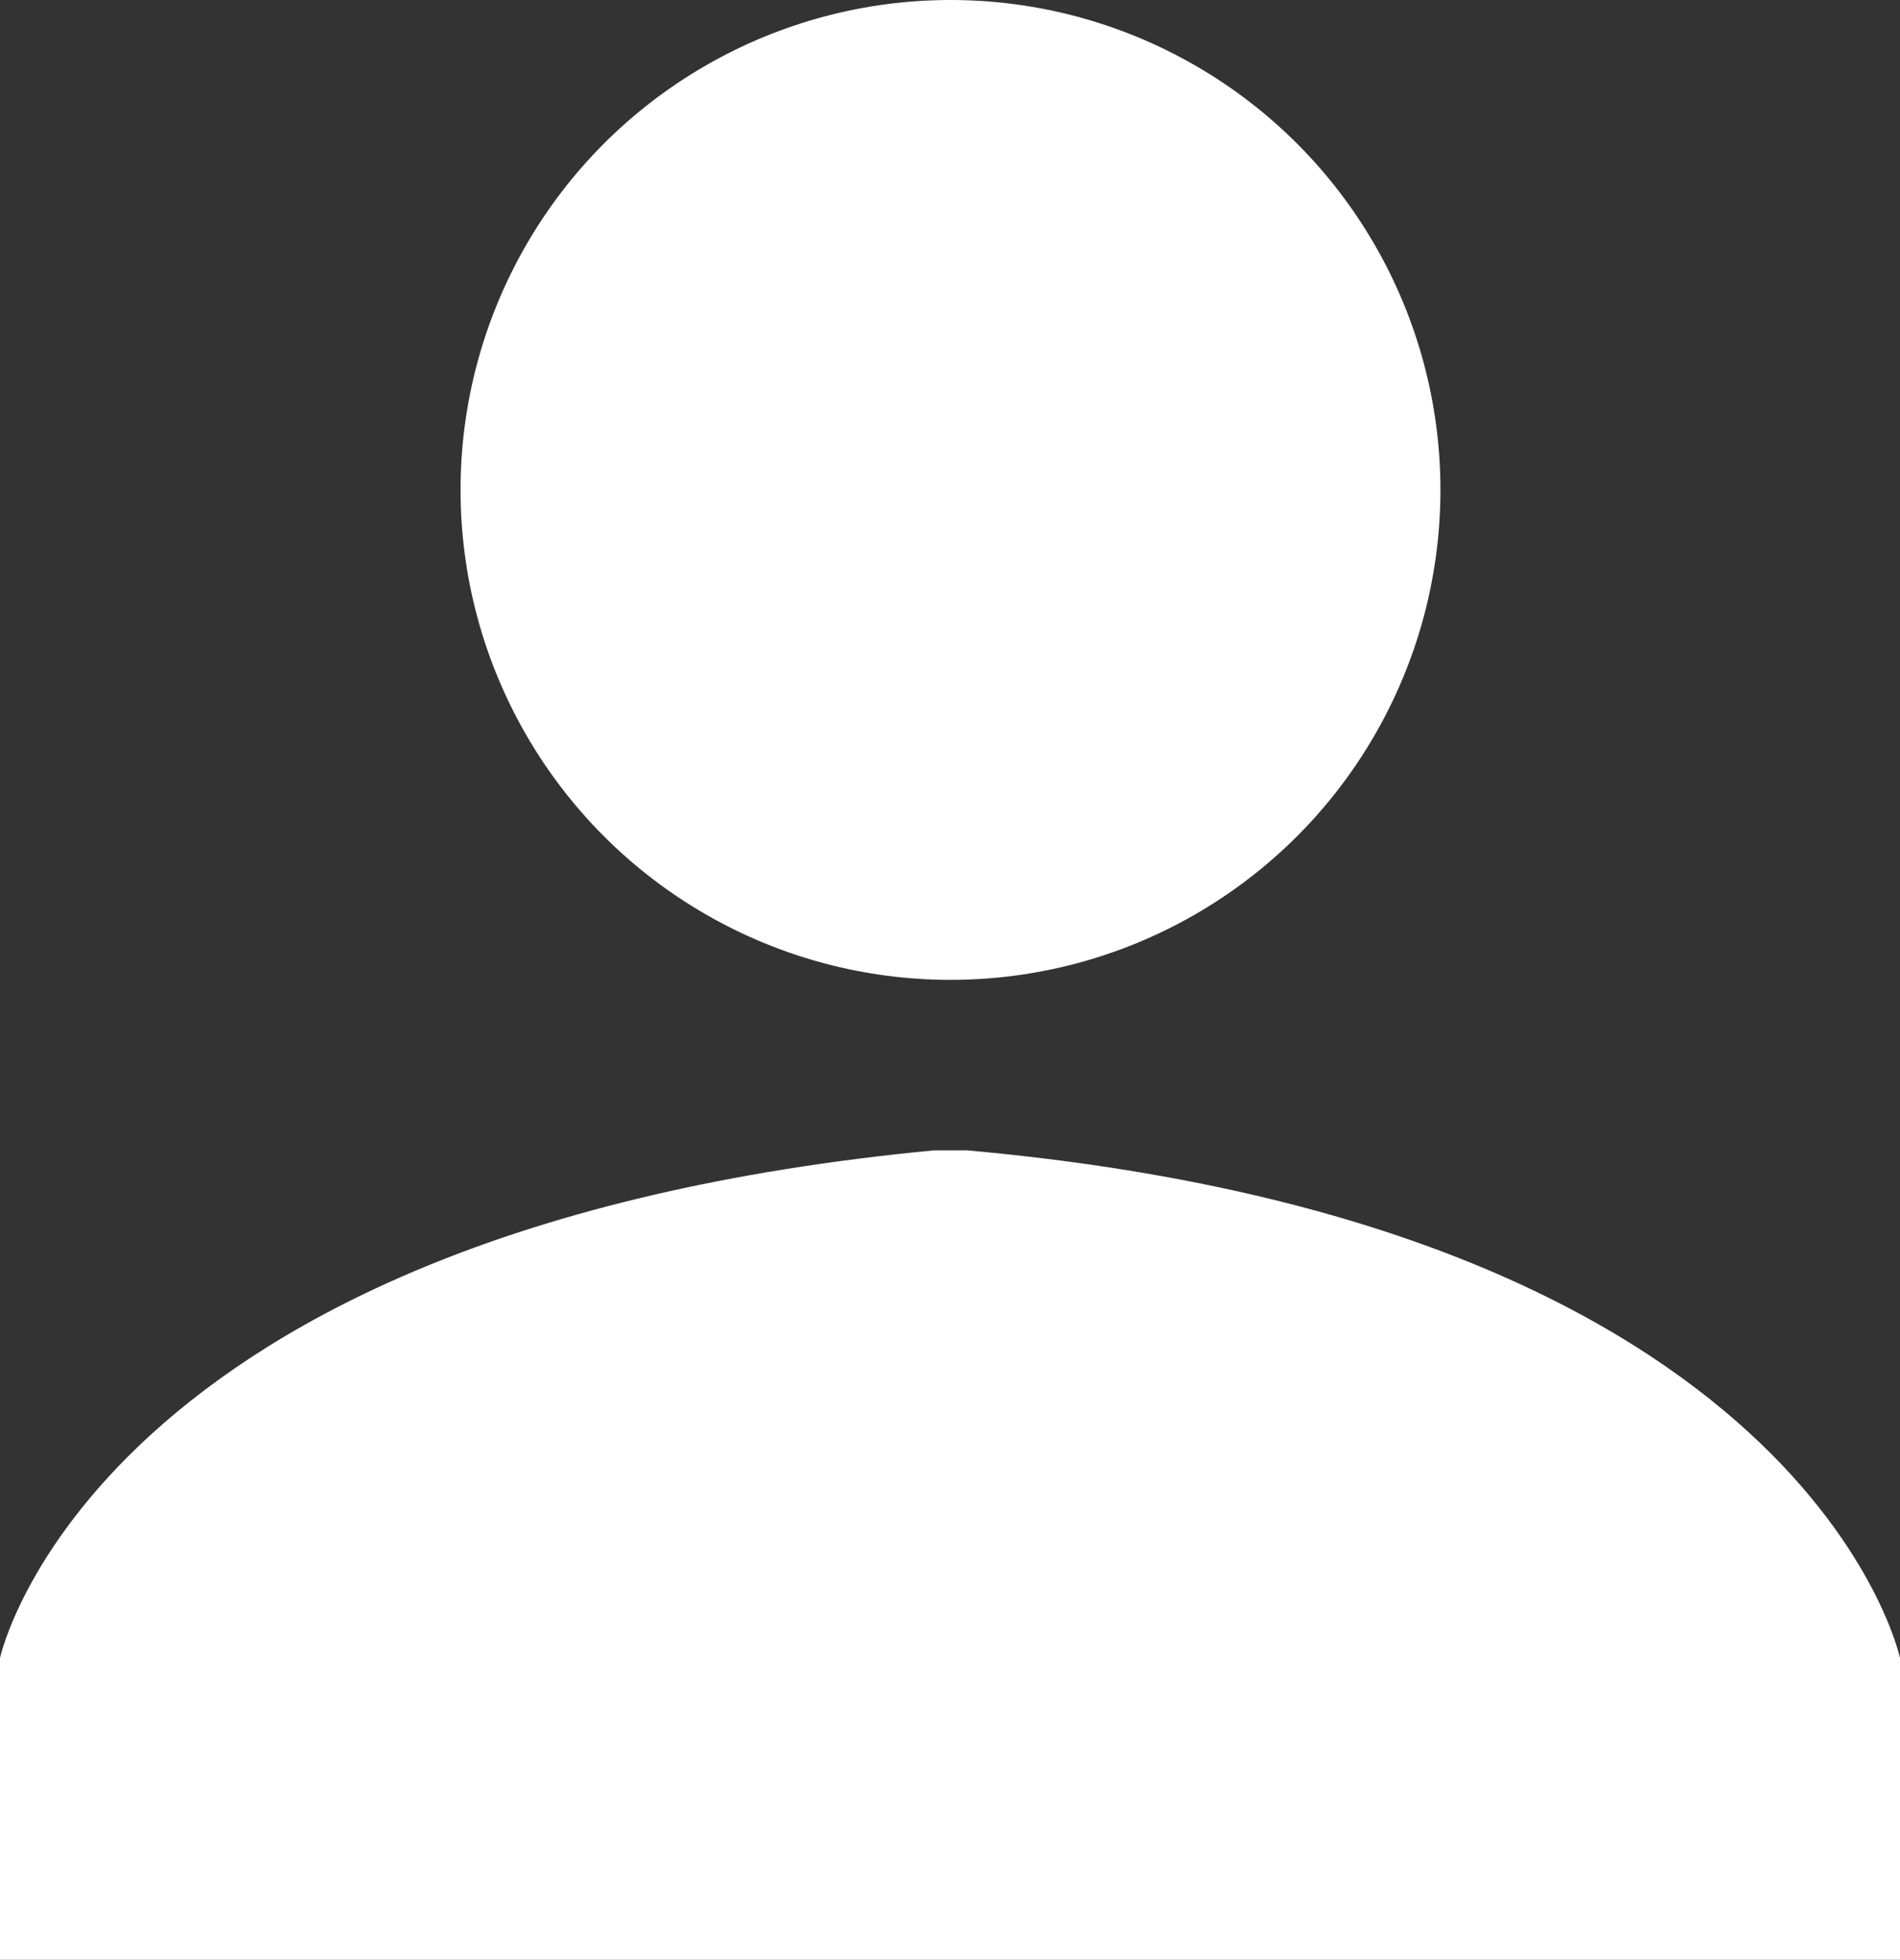 <?xml version="1.0" encoding="UTF-8"?><svg id="uuid-e1b8ed14-38f1-4a5f-b820-7f84c82ecec3" xmlns="http://www.w3.org/2000/svg" width="19.39" height="20" viewBox="0 0 19.39 20"><rect x="0" y="0" width="19.39" height="20" fill="#333333" stroke="none"/><defs><style>.uuid-00835273-168d-4cf0-8ee6-948585a3ff2d{fill:#fff;}</style></defs><g id="uuid-f63d49fb-447b-42c8-914e-31d331287f31"><g><circle class="uuid-00835273-168d-4cf0-8ee6-948585a3ff2d" cx="9.7" cy="5" r="5"/><path class="uuid-00835273-168d-4cf0-8ee6-948585a3ff2d" d="M9.87,11.74h0c-.06,0-.12,0-.17,0-.06,0-.11,0-.17,0h0C.94,12.56,0,16.92,0,16.92v3.08H19.39v-3.08s-.94-4.41-9.52-5.18Z"/></g></g></svg>